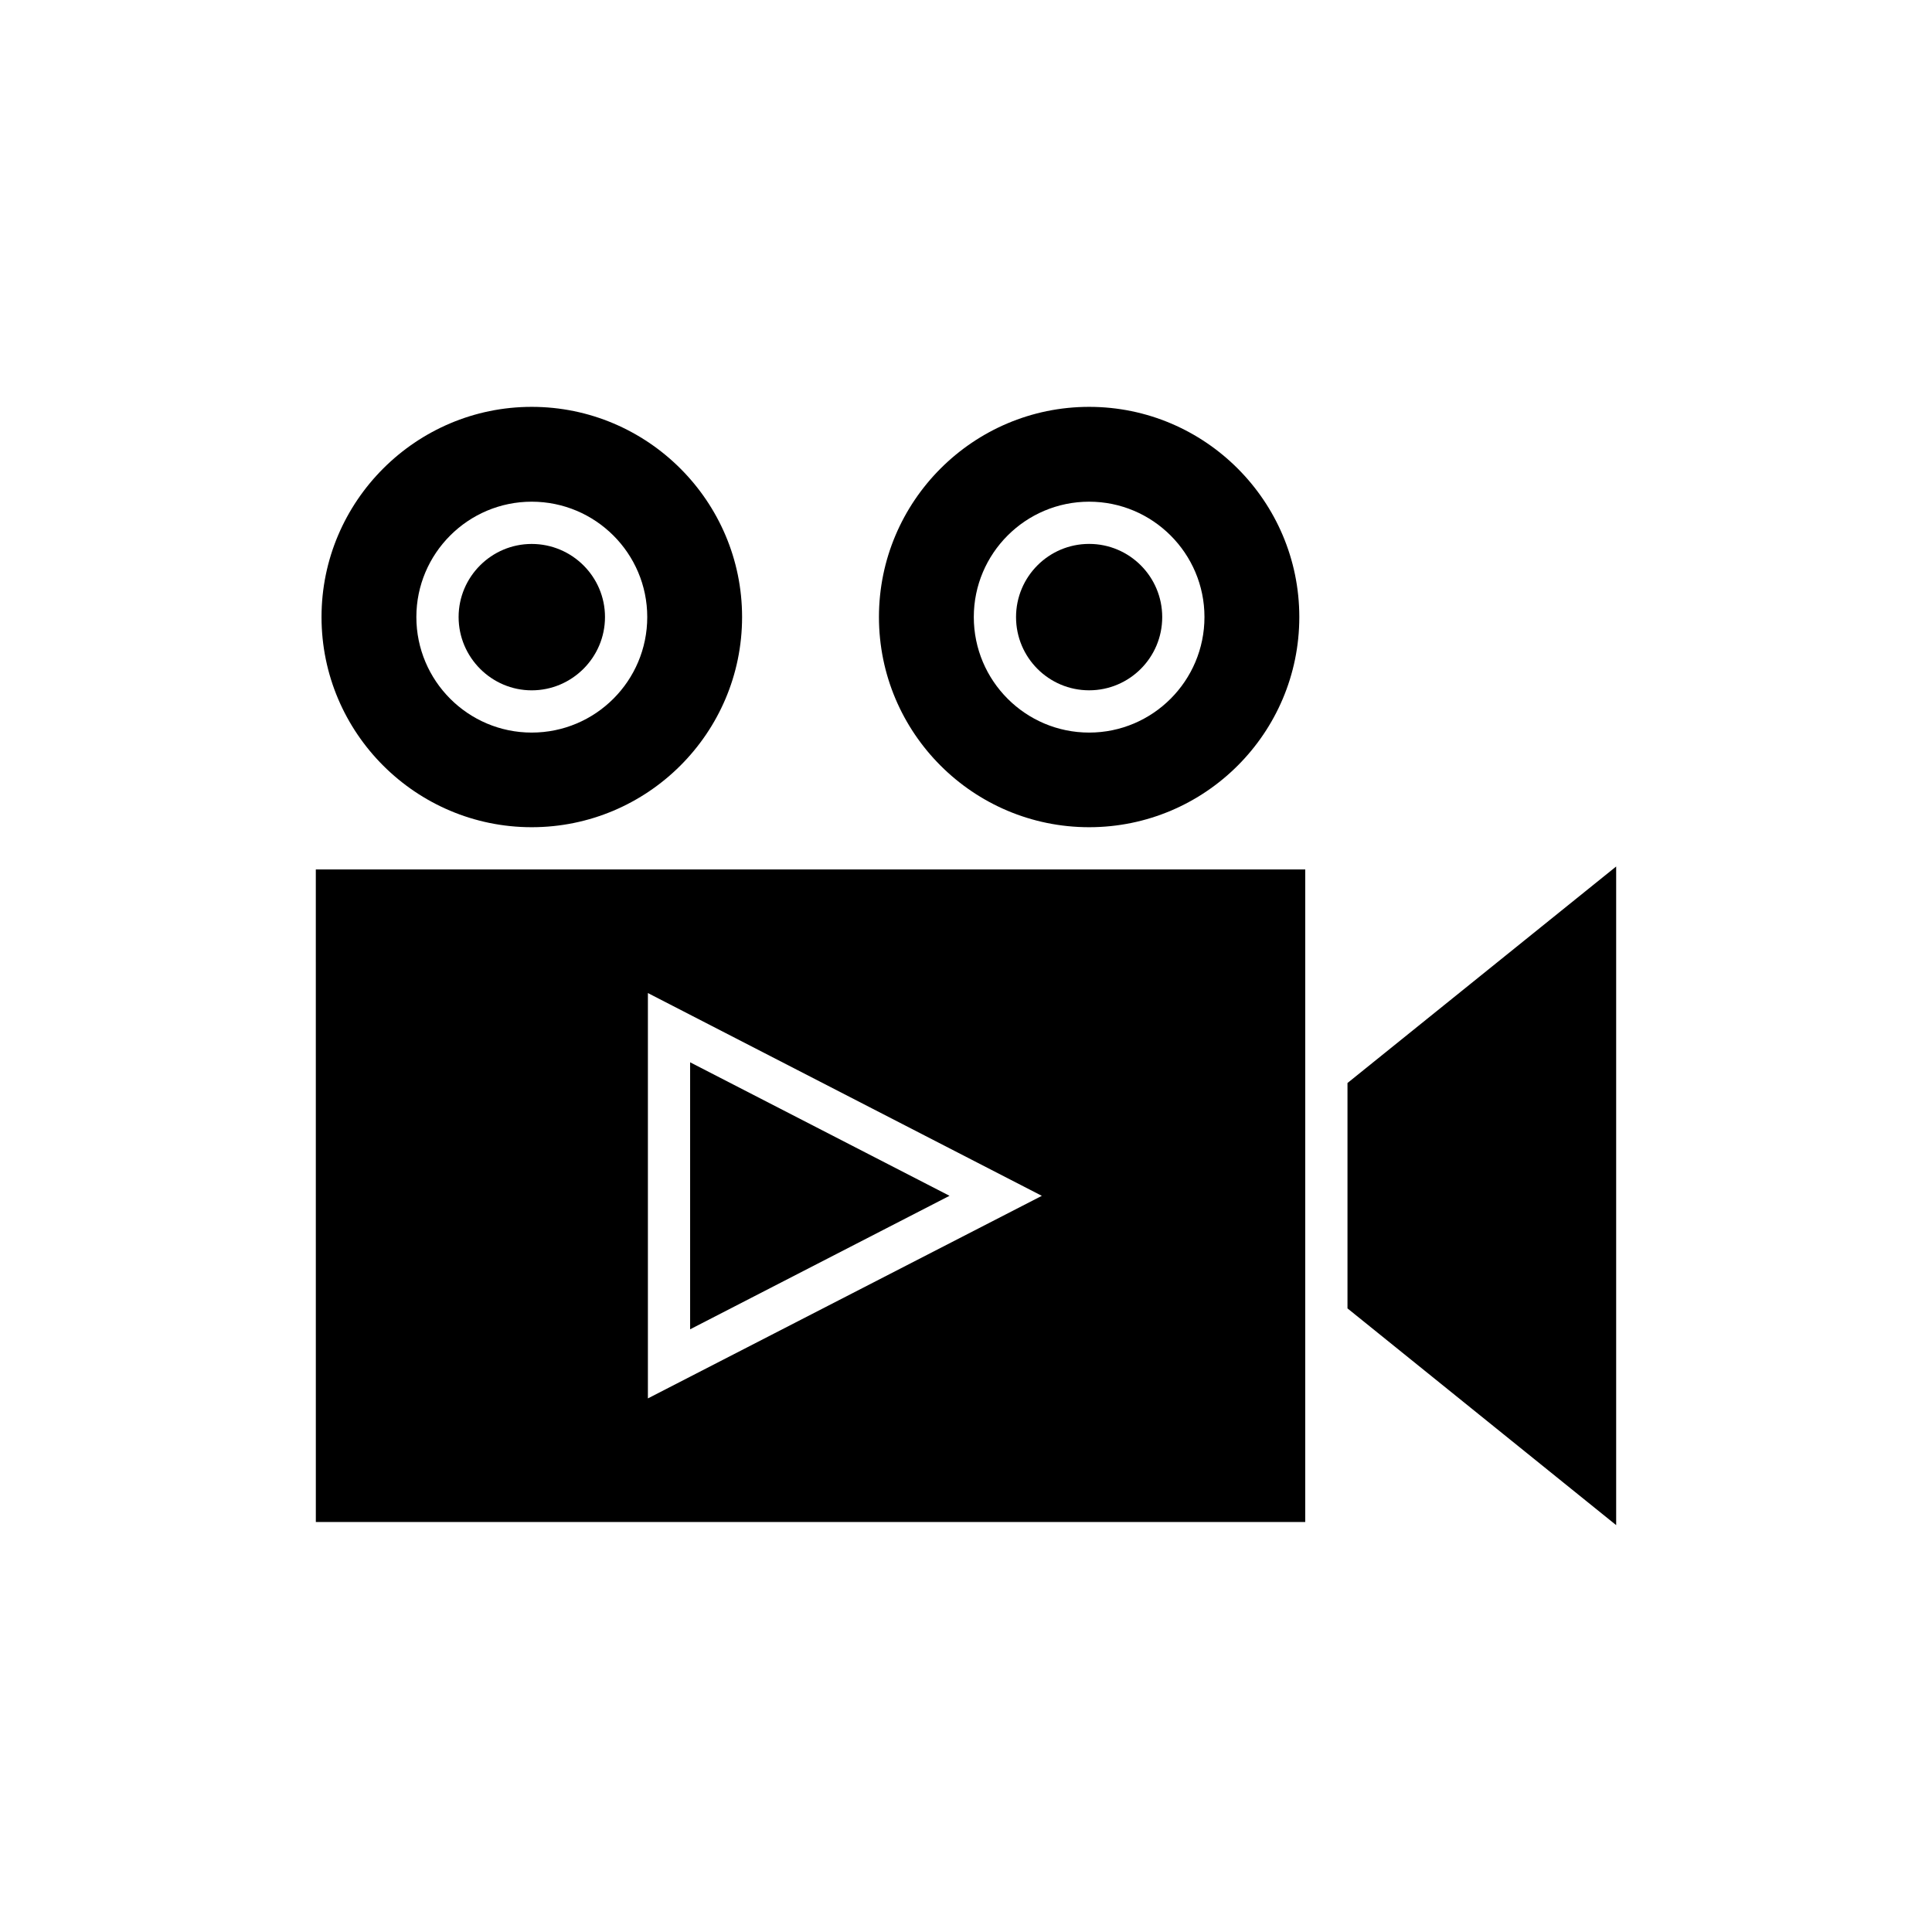 <?xml version="1.0" encoding="UTF-8"?>
<!-- Uploaded to: ICON Repo, www.iconrepo.com, Generator: ICON Repo Mixer Tools -->
<svg fill="#000000" width="800px" height="800px" version="1.1" viewBox="144 144 512 512" xmlns="http://www.w3.org/2000/svg">
 <g>
  <path d="m572.3 373.63-71.203 57.379v59.727l71.203 57.438z"/>
  <path d="m227.7 547.34h262.2l0.004-172.92h-262.21zm88-140.17 104.4 53.738-104.4 53.684z"/>
  <path d="m488.33 307.52c0-30.676-24.965-55.699-55.699-55.699-30.73 0.004-55.699 25.023-55.699 55.699 0 30.73 24.965 55.699 55.699 55.699 30.734 0 55.699-24.965 55.699-55.699zm-86.262 0c0-16.852 13.715-30.566 30.566-30.566 16.852 0 30.562 13.715 30.562 30.566 0 16.906-13.715 30.621-30.562 30.621-16.852 0-30.566-13.715-30.566-30.621z"/>
  <path d="m452 307.54c0 10.711-8.672 19.398-19.371 19.398-10.695 0-19.367-8.688-19.367-19.398 0-10.711 8.672-19.398 19.367-19.398 10.699 0 19.371 8.688 19.371 19.398"/>
  <path d="m326.89 425.52v70.758l68.742-35.379z"/>
  <path d="m340.66 307.52c0-30.676-25.023-55.699-55.754-55.699-30.676 0-55.699 25.023-55.699 55.699 0 30.73 25.023 55.699 55.699 55.699 30.73 0 55.754-24.965 55.754-55.699zm-86.32 0c0-16.852 13.715-30.566 30.566-30.566 16.906 0 30.621 13.715 30.621 30.566 0 16.906-13.715 30.621-30.621 30.621-16.852 0-30.566-13.715-30.566-30.621z"/>
  <path d="m304.33 307.52c0-10.691-8.734-19.367-19.426-19.367-10.637 0-19.367 8.676-19.367 19.367 0 10.691 8.734 19.426 19.367 19.426 10.691 0 19.426-8.73 19.426-19.426z"/>
 </g>
</svg>